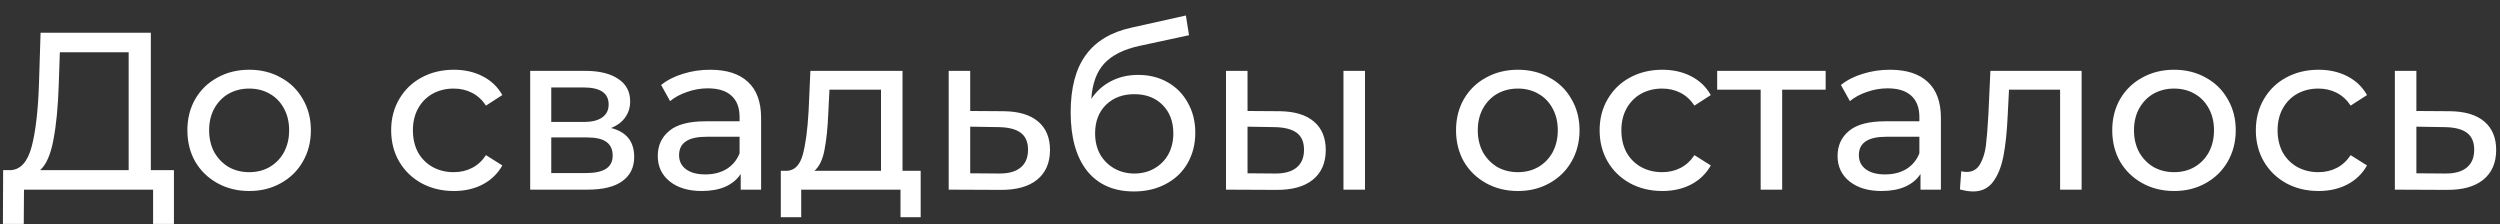 <?xml version="1.0" encoding="UTF-8"?> <svg xmlns="http://www.w3.org/2000/svg" width="145" height="13" viewBox="0 0 145 13" fill="none"><rect x="0" y="0" width="145" height="13" fill="#333333" stroke="none"/> <path d="M10.088 9.869V12.989H8.879V11H1.391L1.378 12.989H0.169L0.182 9.869H0.624C1.196 9.834 1.599 9.384 1.833 8.517C2.067 7.642 2.21 6.411 2.262 4.825L2.353 1.9H8.749V9.869H10.088ZM3.406 4.942C3.363 6.225 3.259 7.286 3.094 8.127C2.938 8.968 2.682 9.548 2.327 9.869H7.462V3.031H3.471L3.406 4.942ZM14.456 11.078C13.771 11.078 13.156 10.926 12.61 10.623C12.064 10.32 11.635 9.904 11.323 9.375C11.02 8.838 10.868 8.231 10.868 7.555C10.868 6.879 11.02 6.277 11.323 5.748C11.635 5.211 12.064 4.795 12.61 4.5C13.156 4.197 13.771 4.045 14.456 4.045C15.141 4.045 15.752 4.197 16.289 4.5C16.835 4.795 17.26 5.211 17.563 5.748C17.875 6.277 18.031 6.879 18.031 7.555C18.031 8.231 17.875 8.838 17.563 9.375C17.26 9.904 16.835 10.32 16.289 10.623C15.752 10.926 15.141 11.078 14.456 11.078ZM14.456 9.986C14.898 9.986 15.292 9.886 15.639 9.687C15.994 9.479 16.272 9.193 16.471 8.829C16.67 8.456 16.77 8.032 16.77 7.555C16.77 7.078 16.67 6.658 16.471 6.294C16.272 5.921 15.994 5.635 15.639 5.436C15.292 5.237 14.898 5.137 14.456 5.137C14.014 5.137 13.615 5.237 13.26 5.436C12.913 5.635 12.636 5.921 12.428 6.294C12.229 6.658 12.129 7.078 12.129 7.555C12.129 8.032 12.229 8.456 12.428 8.829C12.636 9.193 12.913 9.479 13.26 9.687C13.615 9.886 14.014 9.986 14.456 9.986ZM26.327 11.078C25.625 11.078 24.997 10.926 24.442 10.623C23.896 10.32 23.467 9.904 23.155 9.375C22.843 8.838 22.687 8.231 22.687 7.555C22.687 6.879 22.843 6.277 23.155 5.748C23.467 5.211 23.896 4.795 24.442 4.5C24.997 4.197 25.625 4.045 26.327 4.045C26.951 4.045 27.506 4.171 27.991 4.422C28.485 4.673 28.867 5.037 29.135 5.514L28.186 6.125C27.97 5.796 27.701 5.549 27.38 5.384C27.06 5.219 26.704 5.137 26.314 5.137C25.864 5.137 25.456 5.237 25.092 5.436C24.737 5.635 24.455 5.921 24.247 6.294C24.048 6.658 23.948 7.078 23.948 7.555C23.948 8.04 24.048 8.469 24.247 8.842C24.455 9.206 24.737 9.488 25.092 9.687C25.456 9.886 25.864 9.986 26.314 9.986C26.704 9.986 27.06 9.904 27.38 9.739C27.701 9.574 27.97 9.327 28.186 8.998L29.135 9.596C28.867 10.073 28.485 10.441 27.991 10.701C27.506 10.952 26.951 11.078 26.327 11.078ZM35.444 7.425C36.337 7.65 36.783 8.209 36.783 9.102C36.783 9.709 36.553 10.177 36.094 10.506C35.643 10.835 34.967 11 34.066 11H30.751V4.11H33.949C34.764 4.11 35.401 4.266 35.86 4.578C36.319 4.881 36.549 5.315 36.549 5.878C36.549 6.242 36.449 6.558 36.25 6.827C36.059 7.087 35.791 7.286 35.444 7.425ZM31.973 7.074H33.845C34.322 7.074 34.681 6.987 34.924 6.814C35.175 6.641 35.301 6.389 35.301 6.06C35.301 5.401 34.816 5.072 33.845 5.072H31.973V7.074ZM33.975 10.038C34.495 10.038 34.885 9.956 35.145 9.791C35.405 9.626 35.535 9.371 35.535 9.024C35.535 8.669 35.414 8.404 35.171 8.231C34.937 8.058 34.564 7.971 34.053 7.971H31.973V10.038H33.975ZM41.193 4.045C42.147 4.045 42.875 4.279 43.377 4.747C43.889 5.215 44.144 5.913 44.144 6.84V11H42.961V10.09C42.753 10.411 42.454 10.658 42.064 10.831C41.683 10.996 41.228 11.078 40.699 11.078C39.928 11.078 39.308 10.892 38.84 10.519C38.381 10.146 38.151 9.657 38.151 9.05C38.151 8.443 38.372 7.958 38.814 7.594C39.256 7.221 39.958 7.035 40.92 7.035H42.896V6.788C42.896 6.251 42.74 5.839 42.428 5.553C42.116 5.267 41.657 5.124 41.05 5.124C40.643 5.124 40.244 5.193 39.854 5.332C39.464 5.462 39.135 5.64 38.866 5.865L38.346 4.929C38.702 4.643 39.126 4.426 39.62 4.279C40.114 4.123 40.639 4.045 41.193 4.045ZM40.907 10.116C41.384 10.116 41.796 10.012 42.142 9.804C42.489 9.587 42.74 9.284 42.896 8.894V7.932H40.972C39.915 7.932 39.386 8.287 39.386 8.998C39.386 9.345 39.521 9.618 39.789 9.817C40.058 10.016 40.431 10.116 40.907 10.116ZM53.399 9.908V12.599H52.229V11H46.47V12.599H45.287V9.908H45.651C46.093 9.882 46.396 9.57 46.561 8.972C46.725 8.374 46.838 7.529 46.899 6.437L47.003 4.11H52.346V9.908H53.399ZM48.043 6.528C48.008 7.395 47.934 8.114 47.822 8.686C47.718 9.249 47.523 9.657 47.237 9.908H51.098V5.202H48.108L48.043 6.528ZM58.209 6.45C59.085 6.459 59.752 6.658 60.211 7.048C60.671 7.438 60.9 7.988 60.9 8.699C60.9 9.444 60.649 10.021 60.146 10.428C59.652 10.827 58.942 11.022 58.014 11.013L55.024 11V4.11H56.272V6.437L58.209 6.45ZM57.91 10.064C58.474 10.073 58.898 9.96 59.184 9.726C59.479 9.492 59.626 9.145 59.626 8.686C59.626 8.235 59.483 7.906 59.197 7.698C58.92 7.49 58.491 7.382 57.91 7.373L56.272 7.347V10.051L57.91 10.064ZM66.012 4.344C66.653 4.344 67.225 4.487 67.728 4.773C68.231 5.059 68.621 5.458 68.898 5.969C69.184 6.472 69.327 7.048 69.327 7.698C69.327 8.365 69.175 8.959 68.872 9.479C68.577 9.99 68.157 10.389 67.611 10.675C67.074 10.961 66.458 11.104 65.765 11.104C64.595 11.104 63.689 10.705 63.048 9.908C62.415 9.102 62.099 7.971 62.099 6.515C62.099 5.102 62.389 3.997 62.97 3.2C63.551 2.394 64.439 1.861 65.635 1.601L68.781 0.899L68.963 2.043L66.064 2.667C65.163 2.866 64.491 3.204 64.049 3.681C63.607 4.158 63.356 4.842 63.295 5.735C63.59 5.293 63.971 4.951 64.439 4.708C64.907 4.465 65.431 4.344 66.012 4.344ZM65.791 10.064C66.233 10.064 66.623 9.964 66.961 9.765C67.308 9.566 67.576 9.293 67.767 8.946C67.958 8.591 68.053 8.188 68.053 7.737C68.053 7.052 67.845 6.502 67.429 6.086C67.013 5.67 66.467 5.462 65.791 5.462C65.115 5.462 64.565 5.67 64.14 6.086C63.724 6.502 63.516 7.052 63.516 7.737C63.516 8.188 63.611 8.591 63.802 8.946C64.001 9.293 64.274 9.566 64.621 9.765C64.968 9.964 65.358 10.064 65.791 10.064ZM74.216 6.45C75.083 6.459 75.746 6.658 76.205 7.048C76.665 7.438 76.894 7.988 76.894 8.699C76.894 9.444 76.643 10.021 76.14 10.428C75.646 10.827 74.936 11.022 74.008 11.013L71.109 11V4.11H72.357V6.437L74.216 6.45ZM77.921 4.11H79.169V11H77.921V4.11ZM73.917 10.064C74.481 10.073 74.905 9.96 75.191 9.726C75.486 9.492 75.633 9.145 75.633 8.686C75.633 8.235 75.49 7.906 75.204 7.698C74.918 7.49 74.489 7.382 73.917 7.373L72.357 7.347V10.051L73.917 10.064ZM88.038 11.078C87.353 11.078 86.738 10.926 86.192 10.623C85.646 10.32 85.217 9.904 84.905 9.375C84.602 8.838 84.45 8.231 84.45 7.555C84.45 6.879 84.602 6.277 84.905 5.748C85.217 5.211 85.646 4.795 86.192 4.5C86.738 4.197 87.353 4.045 88.038 4.045C88.723 4.045 89.334 4.197 89.871 4.5C90.417 4.795 90.842 5.211 91.145 5.748C91.457 6.277 91.613 6.879 91.613 7.555C91.613 8.231 91.457 8.838 91.145 9.375C90.842 9.904 90.417 10.32 89.871 10.623C89.334 10.926 88.723 11.078 88.038 11.078ZM88.038 9.986C88.48 9.986 88.874 9.886 89.221 9.687C89.576 9.479 89.854 9.193 90.053 8.829C90.252 8.456 90.352 8.032 90.352 7.555C90.352 7.078 90.252 6.658 90.053 6.294C89.854 5.921 89.576 5.635 89.221 5.436C88.874 5.237 88.48 5.137 88.038 5.137C87.596 5.137 87.197 5.237 86.842 5.436C86.495 5.635 86.218 5.921 86.01 6.294C85.811 6.658 85.711 7.078 85.711 7.555C85.711 8.032 85.811 8.456 86.01 8.829C86.218 9.193 86.495 9.479 86.842 9.687C87.197 9.886 87.596 9.986 88.038 9.986ZM96.418 11.078C95.716 11.078 95.088 10.926 94.533 10.623C93.987 10.32 93.558 9.904 93.246 9.375C92.934 8.838 92.778 8.231 92.778 7.555C92.778 6.879 92.934 6.277 93.246 5.748C93.558 5.211 93.987 4.795 94.533 4.5C95.088 4.197 95.716 4.045 96.418 4.045C97.042 4.045 97.597 4.171 98.082 4.422C98.576 4.673 98.957 5.037 99.226 5.514L98.277 6.125C98.06 5.796 97.792 5.549 97.471 5.384C97.15 5.219 96.795 5.137 96.405 5.137C95.954 5.137 95.547 5.237 95.183 5.436C94.828 5.635 94.546 5.921 94.338 6.294C94.139 6.658 94.039 7.078 94.039 7.555C94.039 8.04 94.139 8.469 94.338 8.842C94.546 9.206 94.828 9.488 95.183 9.687C95.547 9.886 95.954 9.986 96.405 9.986C96.795 9.986 97.15 9.904 97.471 9.739C97.792 9.574 98.06 9.327 98.277 8.998L99.226 9.596C98.957 10.073 98.576 10.441 98.082 10.701C97.597 10.952 97.042 11.078 96.418 11.078ZM105.888 5.202H103.366V11H102.118V5.202H99.596V4.11H105.888V5.202ZM109.621 4.045C110.574 4.045 111.302 4.279 111.805 4.747C112.316 5.215 112.572 5.913 112.572 6.84V11H111.389V10.09C111.181 10.411 110.882 10.658 110.492 10.831C110.111 10.996 109.656 11.078 109.127 11.078C108.356 11.078 107.736 10.892 107.268 10.519C106.809 10.146 106.579 9.657 106.579 9.05C106.579 8.443 106.8 7.958 107.242 7.594C107.684 7.221 108.386 7.035 109.348 7.035H111.324V6.788C111.324 6.251 111.168 5.839 110.856 5.553C110.544 5.267 110.085 5.124 109.478 5.124C109.071 5.124 108.672 5.193 108.282 5.332C107.892 5.462 107.563 5.64 107.294 5.865L106.774 4.929C107.129 4.643 107.554 4.426 108.048 4.279C108.542 4.123 109.066 4.045 109.621 4.045ZM109.335 10.116C109.812 10.116 110.223 10.012 110.57 9.804C110.917 9.587 111.168 9.284 111.324 8.894V7.932H109.4C108.343 7.932 107.814 8.287 107.814 8.998C107.814 9.345 107.948 9.618 108.217 9.817C108.486 10.016 108.858 10.116 109.335 10.116ZM120.734 4.11V11H119.486V5.202H116.522L116.444 6.736C116.401 7.663 116.319 8.439 116.197 9.063C116.076 9.678 115.877 10.172 115.599 10.545C115.322 10.918 114.936 11.104 114.442 11.104C114.217 11.104 113.961 11.065 113.675 10.987L113.753 9.934C113.866 9.96 113.97 9.973 114.065 9.973C114.412 9.973 114.672 9.821 114.845 9.518C115.019 9.215 115.131 8.855 115.183 8.439C115.235 8.023 115.283 7.429 115.326 6.658L115.443 4.11H120.734ZM126.098 11.078C125.414 11.078 124.798 10.926 124.252 10.623C123.706 10.32 123.277 9.904 122.965 9.375C122.662 8.838 122.51 8.231 122.51 7.555C122.51 6.879 122.662 6.277 122.965 5.748C123.277 5.211 123.706 4.795 124.252 4.5C124.798 4.197 125.414 4.045 126.098 4.045C126.783 4.045 127.394 4.197 127.931 4.5C128.477 4.795 128.902 5.211 129.205 5.748C129.517 6.277 129.673 6.879 129.673 7.555C129.673 8.231 129.517 8.838 129.205 9.375C128.902 9.904 128.477 10.32 127.931 10.623C127.394 10.926 126.783 11.078 126.098 11.078ZM126.098 9.986C126.54 9.986 126.935 9.886 127.281 9.687C127.637 9.479 127.914 9.193 128.113 8.829C128.313 8.456 128.412 8.032 128.412 7.555C128.412 7.078 128.313 6.658 128.113 6.294C127.914 5.921 127.637 5.635 127.281 5.436C126.935 5.237 126.54 5.137 126.098 5.137C125.656 5.137 125.258 5.237 124.902 5.436C124.556 5.635 124.278 5.921 124.07 6.294C123.871 6.658 123.771 7.078 123.771 7.555C123.771 8.032 123.871 8.456 124.07 8.829C124.278 9.193 124.556 9.479 124.902 9.687C125.258 9.886 125.656 9.986 126.098 9.986ZM134.479 11.078C133.777 11.078 133.148 10.926 132.594 10.623C132.048 10.32 131.619 9.904 131.307 9.375C130.995 8.838 130.839 8.231 130.839 7.555C130.839 6.879 130.995 6.277 131.307 5.748C131.619 5.211 132.048 4.795 132.594 4.5C133.148 4.197 133.777 4.045 134.479 4.045C135.103 4.045 135.657 4.171 136.143 4.422C136.637 4.673 137.018 5.037 137.287 5.514L136.338 6.125C136.121 5.796 135.852 5.549 135.532 5.384C135.211 5.219 134.856 5.137 134.466 5.137C134.015 5.137 133.608 5.237 133.244 5.436C132.888 5.635 132.607 5.921 132.399 6.294C132.199 6.658 132.1 7.078 132.1 7.555C132.1 8.04 132.199 8.469 132.399 8.842C132.607 9.206 132.888 9.488 133.244 9.687C133.608 9.886 134.015 9.986 134.466 9.986C134.856 9.986 135.211 9.904 135.532 9.739C135.852 9.574 136.121 9.327 136.338 8.998L137.287 9.596C137.018 10.073 136.637 10.441 136.143 10.701C135.657 10.952 135.103 11.078 134.479 11.078ZM142.087 6.45C142.963 6.459 143.63 6.658 144.089 7.048C144.549 7.438 144.778 7.988 144.778 8.699C144.778 9.444 144.527 10.021 144.024 10.428C143.53 10.827 142.82 11.022 141.892 11.013L138.902 11V4.11H140.15V6.437L142.087 6.45ZM141.788 10.064C142.352 10.073 142.776 9.96 143.062 9.726C143.357 9.492 143.504 9.145 143.504 8.686C143.504 8.235 143.361 7.906 143.075 7.698C142.798 7.49 142.369 7.382 141.788 7.373L140.15 7.347V10.051L141.788 10.064Z" fill="white"></path> </svg> 